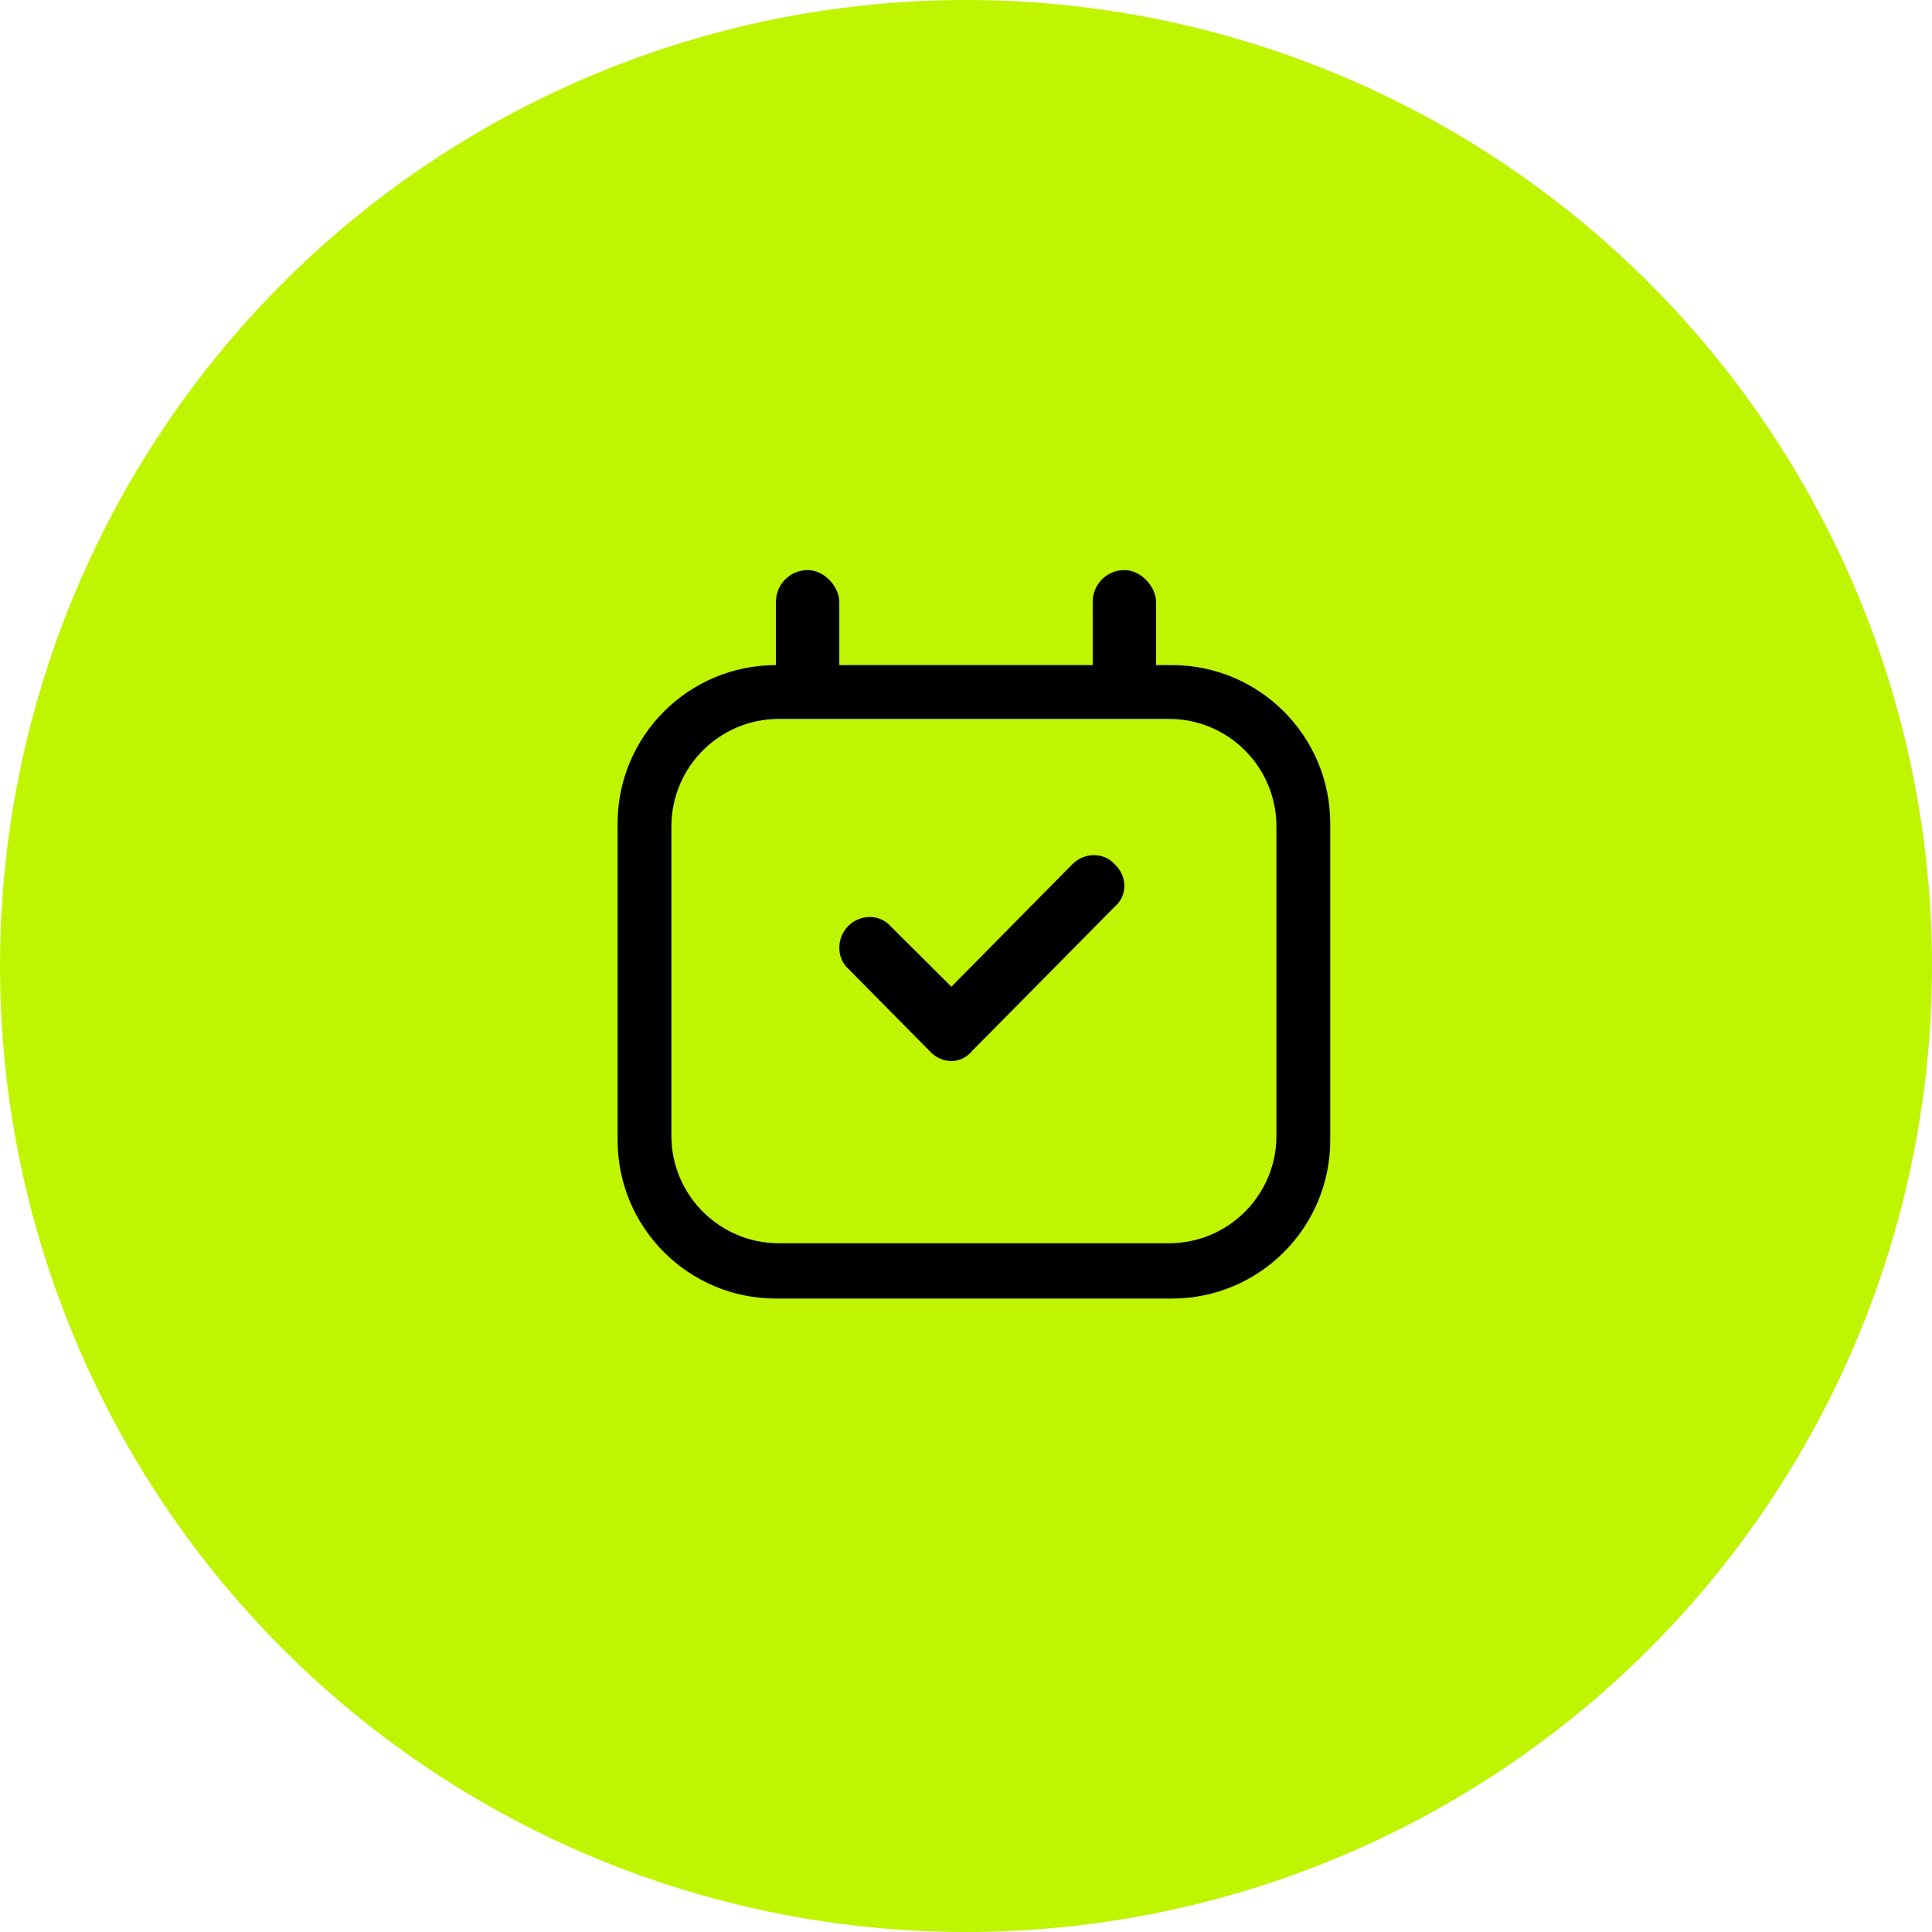 <?xml version="1.0" encoding="UTF-8"?>
<svg width="122px" height="122px" viewBox="0 0 122 122" version="1.1" xmlns="http://www.w3.org/2000/svg" xmlns:xlink="http://www.w3.org/1999/xlink">
    <title>Group</title>
    <g id="Page-1" stroke="none" stroke-width="1" fill="none" fill-rule="evenodd">
        <g id="Artboard" transform="translate(-852, -675)">
            <g id="Group" transform="translate(852, 675)">
                <circle id="Oval-Copy-2" fill="#BFF500" cx="61" cy="61" r="61"></circle>
                <g id="6637774_calendar_calender_date_event_icon" transform="translate(39, 36)" fill="#000000">
                    <path d="M0,16 C0,10.477 4.477,6 10,6 L35,6 C40.523,6 45,10.477 45,16 L45,36 C45,41.523 40.523,46 35,46 L10,46 C4.477,46 0,41.523 0,36 L0,16 Z M10.189,9.396 L34.811,9.396 C38.563,9.396 41.604,12.437 41.604,16.189 L41.604,35.717 C41.604,39.468 38.563,42.509 34.811,42.509 L10.189,42.509 C6.437,42.509 3.396,39.468 3.396,35.717 L3.396,16.189 C3.396,12.437 6.437,9.396 10.189,9.396 Z" id="Shape"></path>
                    <rect id="Rectangle" x="10" y="0" width="4" height="8" rx="2"></rect>
                    <rect id="Rectangle-Copy-4" x="30" y="0" width="4" height="8" rx="2"></rect>
                </g>
                <path d="M61.373,66.377 C60.69,67.208 59.467,67.208 58.71,66.377 L53.561,61.168 C52.813,60.477 52.813,59.239 53.561,58.474 C54.317,57.717 55.54,57.717 56.224,58.474 L60.078,62.308 L67.721,54.568 C68.478,53.811 69.701,53.811 70.385,54.568 C71.205,55.333 71.205,56.57 70.385,57.262 L61.373,66.377 Z" id="Path" fill="#000000" fill-rule="nonzero"></path>
            </g>
        </g>
    </g>
</svg>